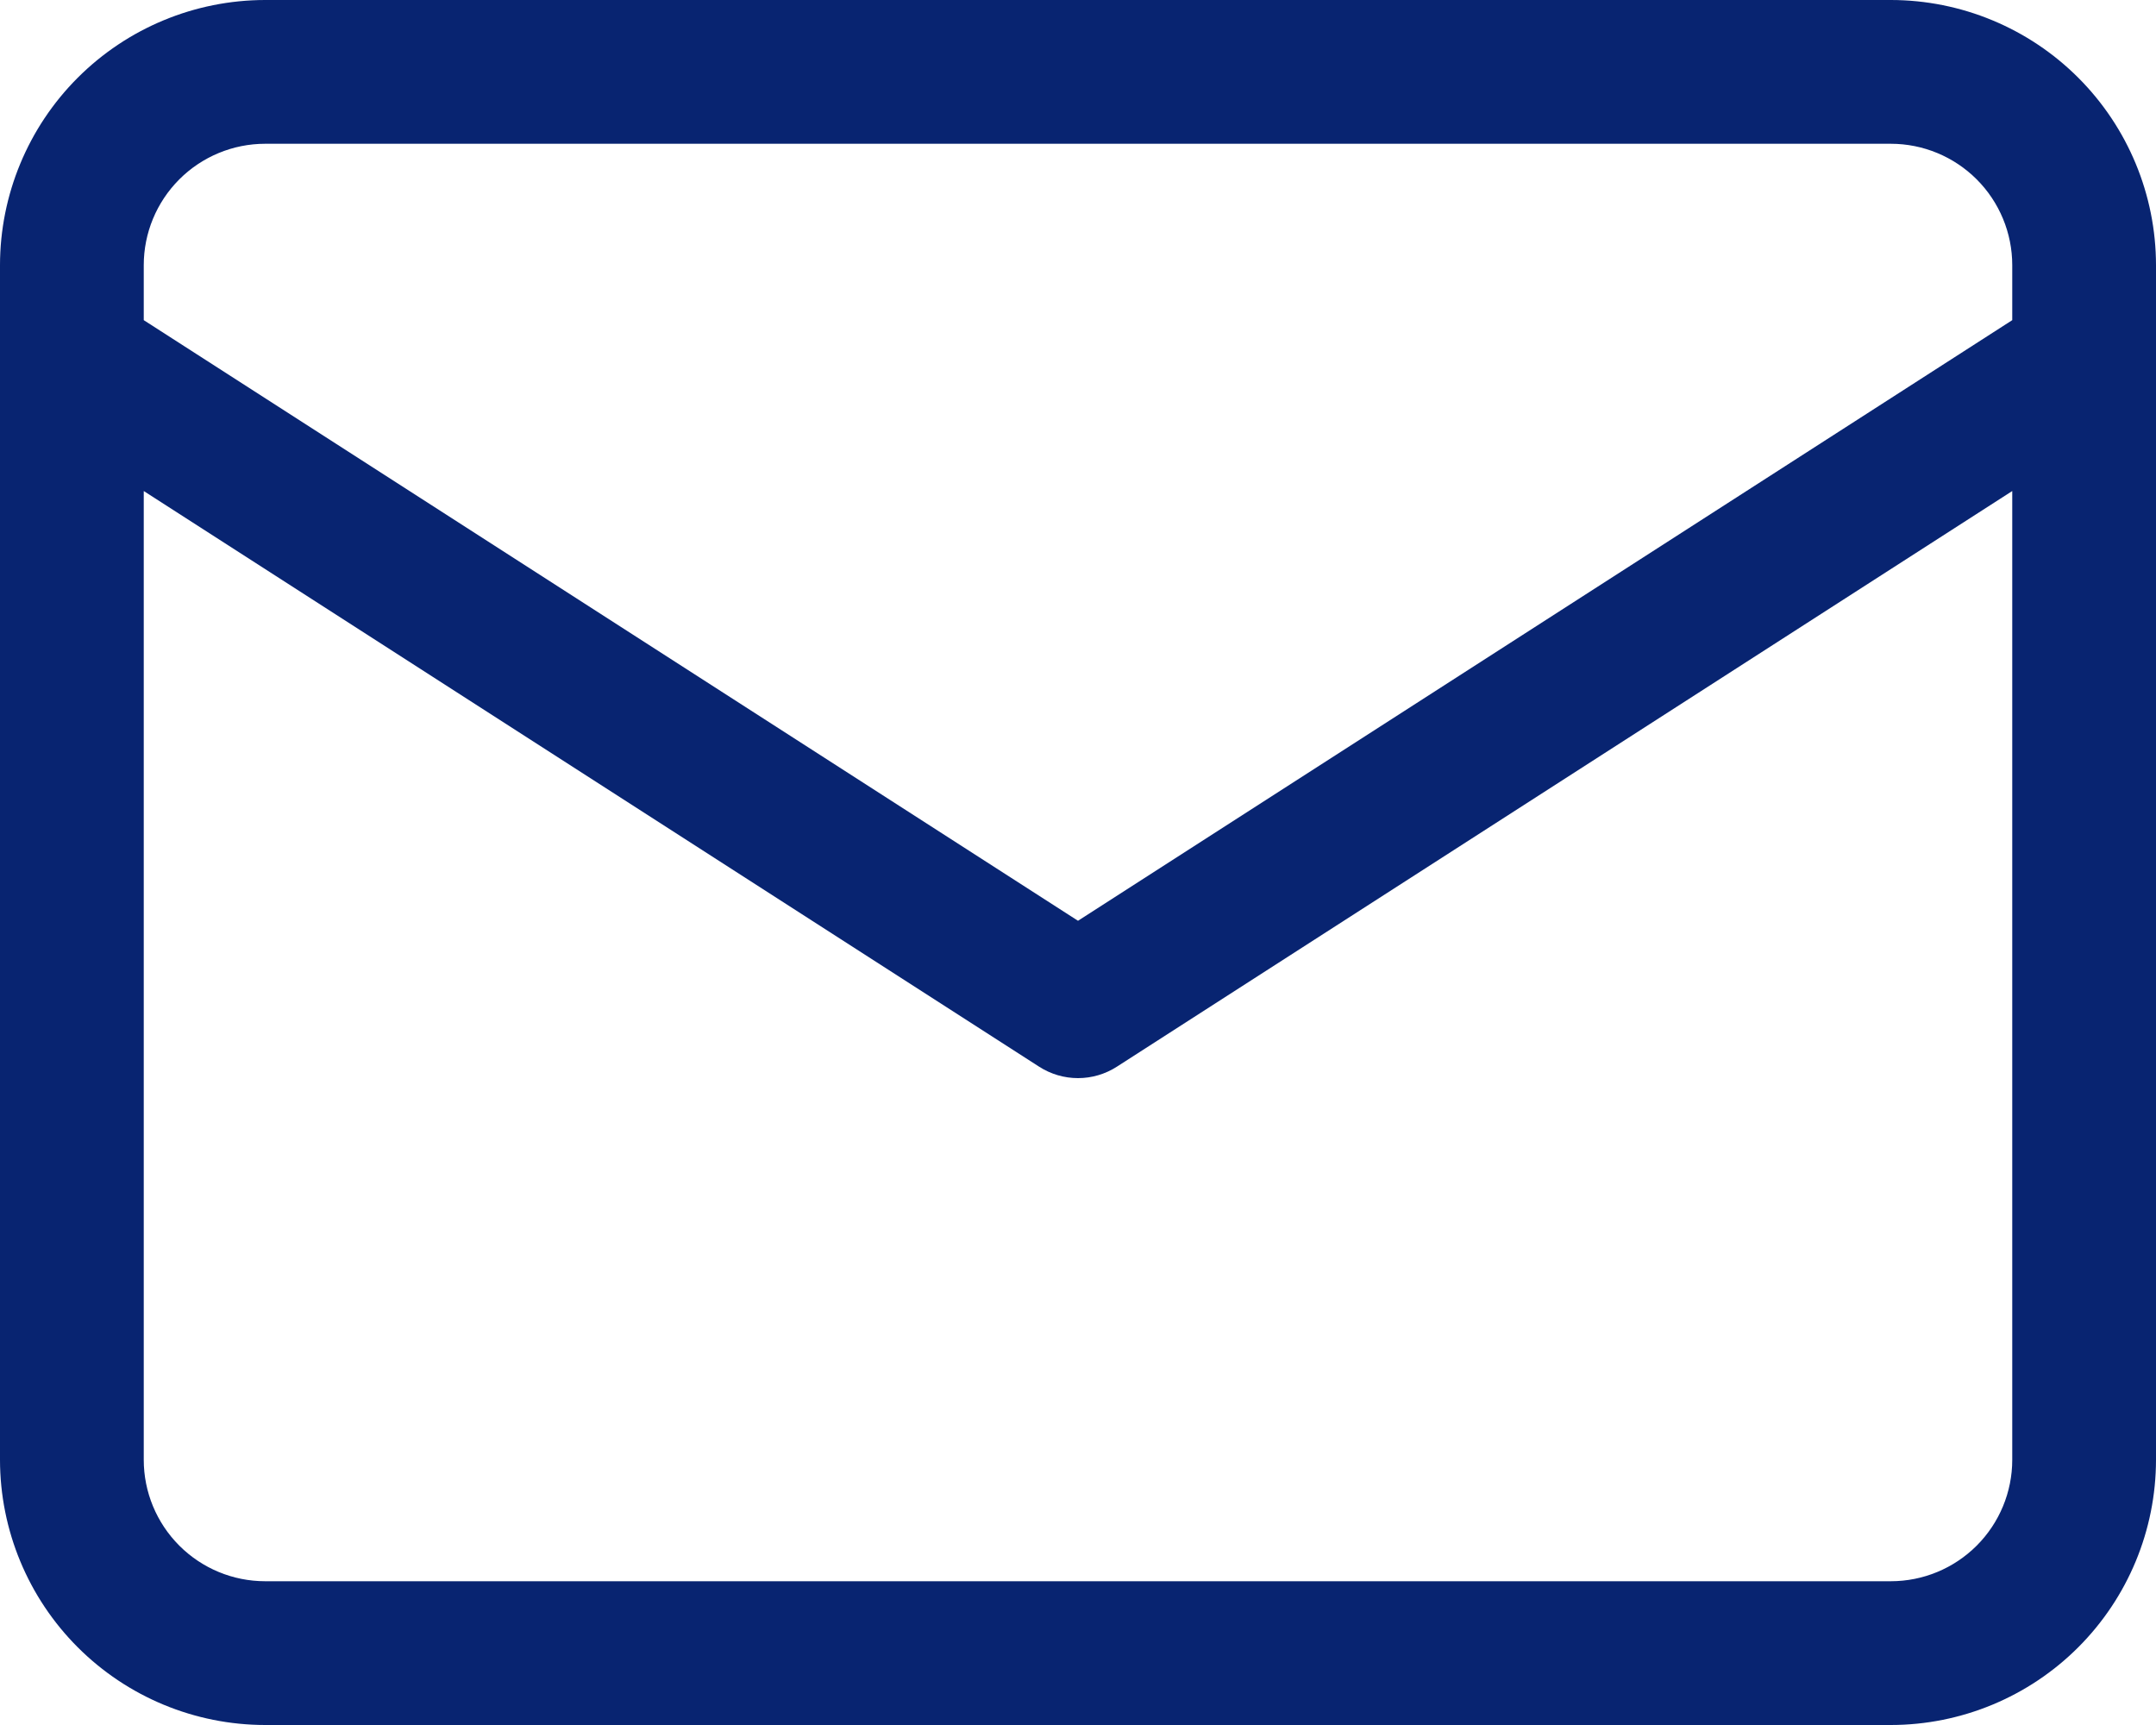 <svg width="40" height="32" viewBox="0 0 40 32" fill="none" xmlns="http://www.w3.org/2000/svg">
<path d="M35.081 0H4.919C3.615 0.001 2.364 0.52 1.442 1.442C0.52 2.364 0.001 3.615 0 4.919V27.081C0.001 28.385 0.52 29.636 1.442 30.558C2.364 31.48 3.615 31.999 4.919 32H35.081C36.385 31.999 37.636 31.48 38.558 30.558C39.48 29.636 39.999 28.385 40 27.081V4.919C39.999 3.615 39.48 2.364 38.558 1.442C37.636 0.52 36.385 0.001 35.081 0ZM4.919 2.667H35.081C35.678 2.667 36.251 2.905 36.673 3.327C37.095 3.749 37.333 4.322 37.333 4.919V5.939L20 17.081L2.667 5.939V4.919C2.667 4.322 2.905 3.749 3.327 3.327C3.749 2.905 4.322 2.667 4.919 2.667ZM35.081 29.333H4.919C4.322 29.333 3.749 29.095 3.327 28.673C2.905 28.251 2.667 27.678 2.667 27.081V9.109L19.279 19.788C19.494 19.926 19.744 20 20 20C20.256 20 20.506 19.926 20.721 19.788L37.333 9.109V27.081C37.333 27.678 37.095 28.251 36.673 28.673C36.251 29.095 35.678 29.333 35.081 29.333Z" fill="#082471"/>
</svg>
